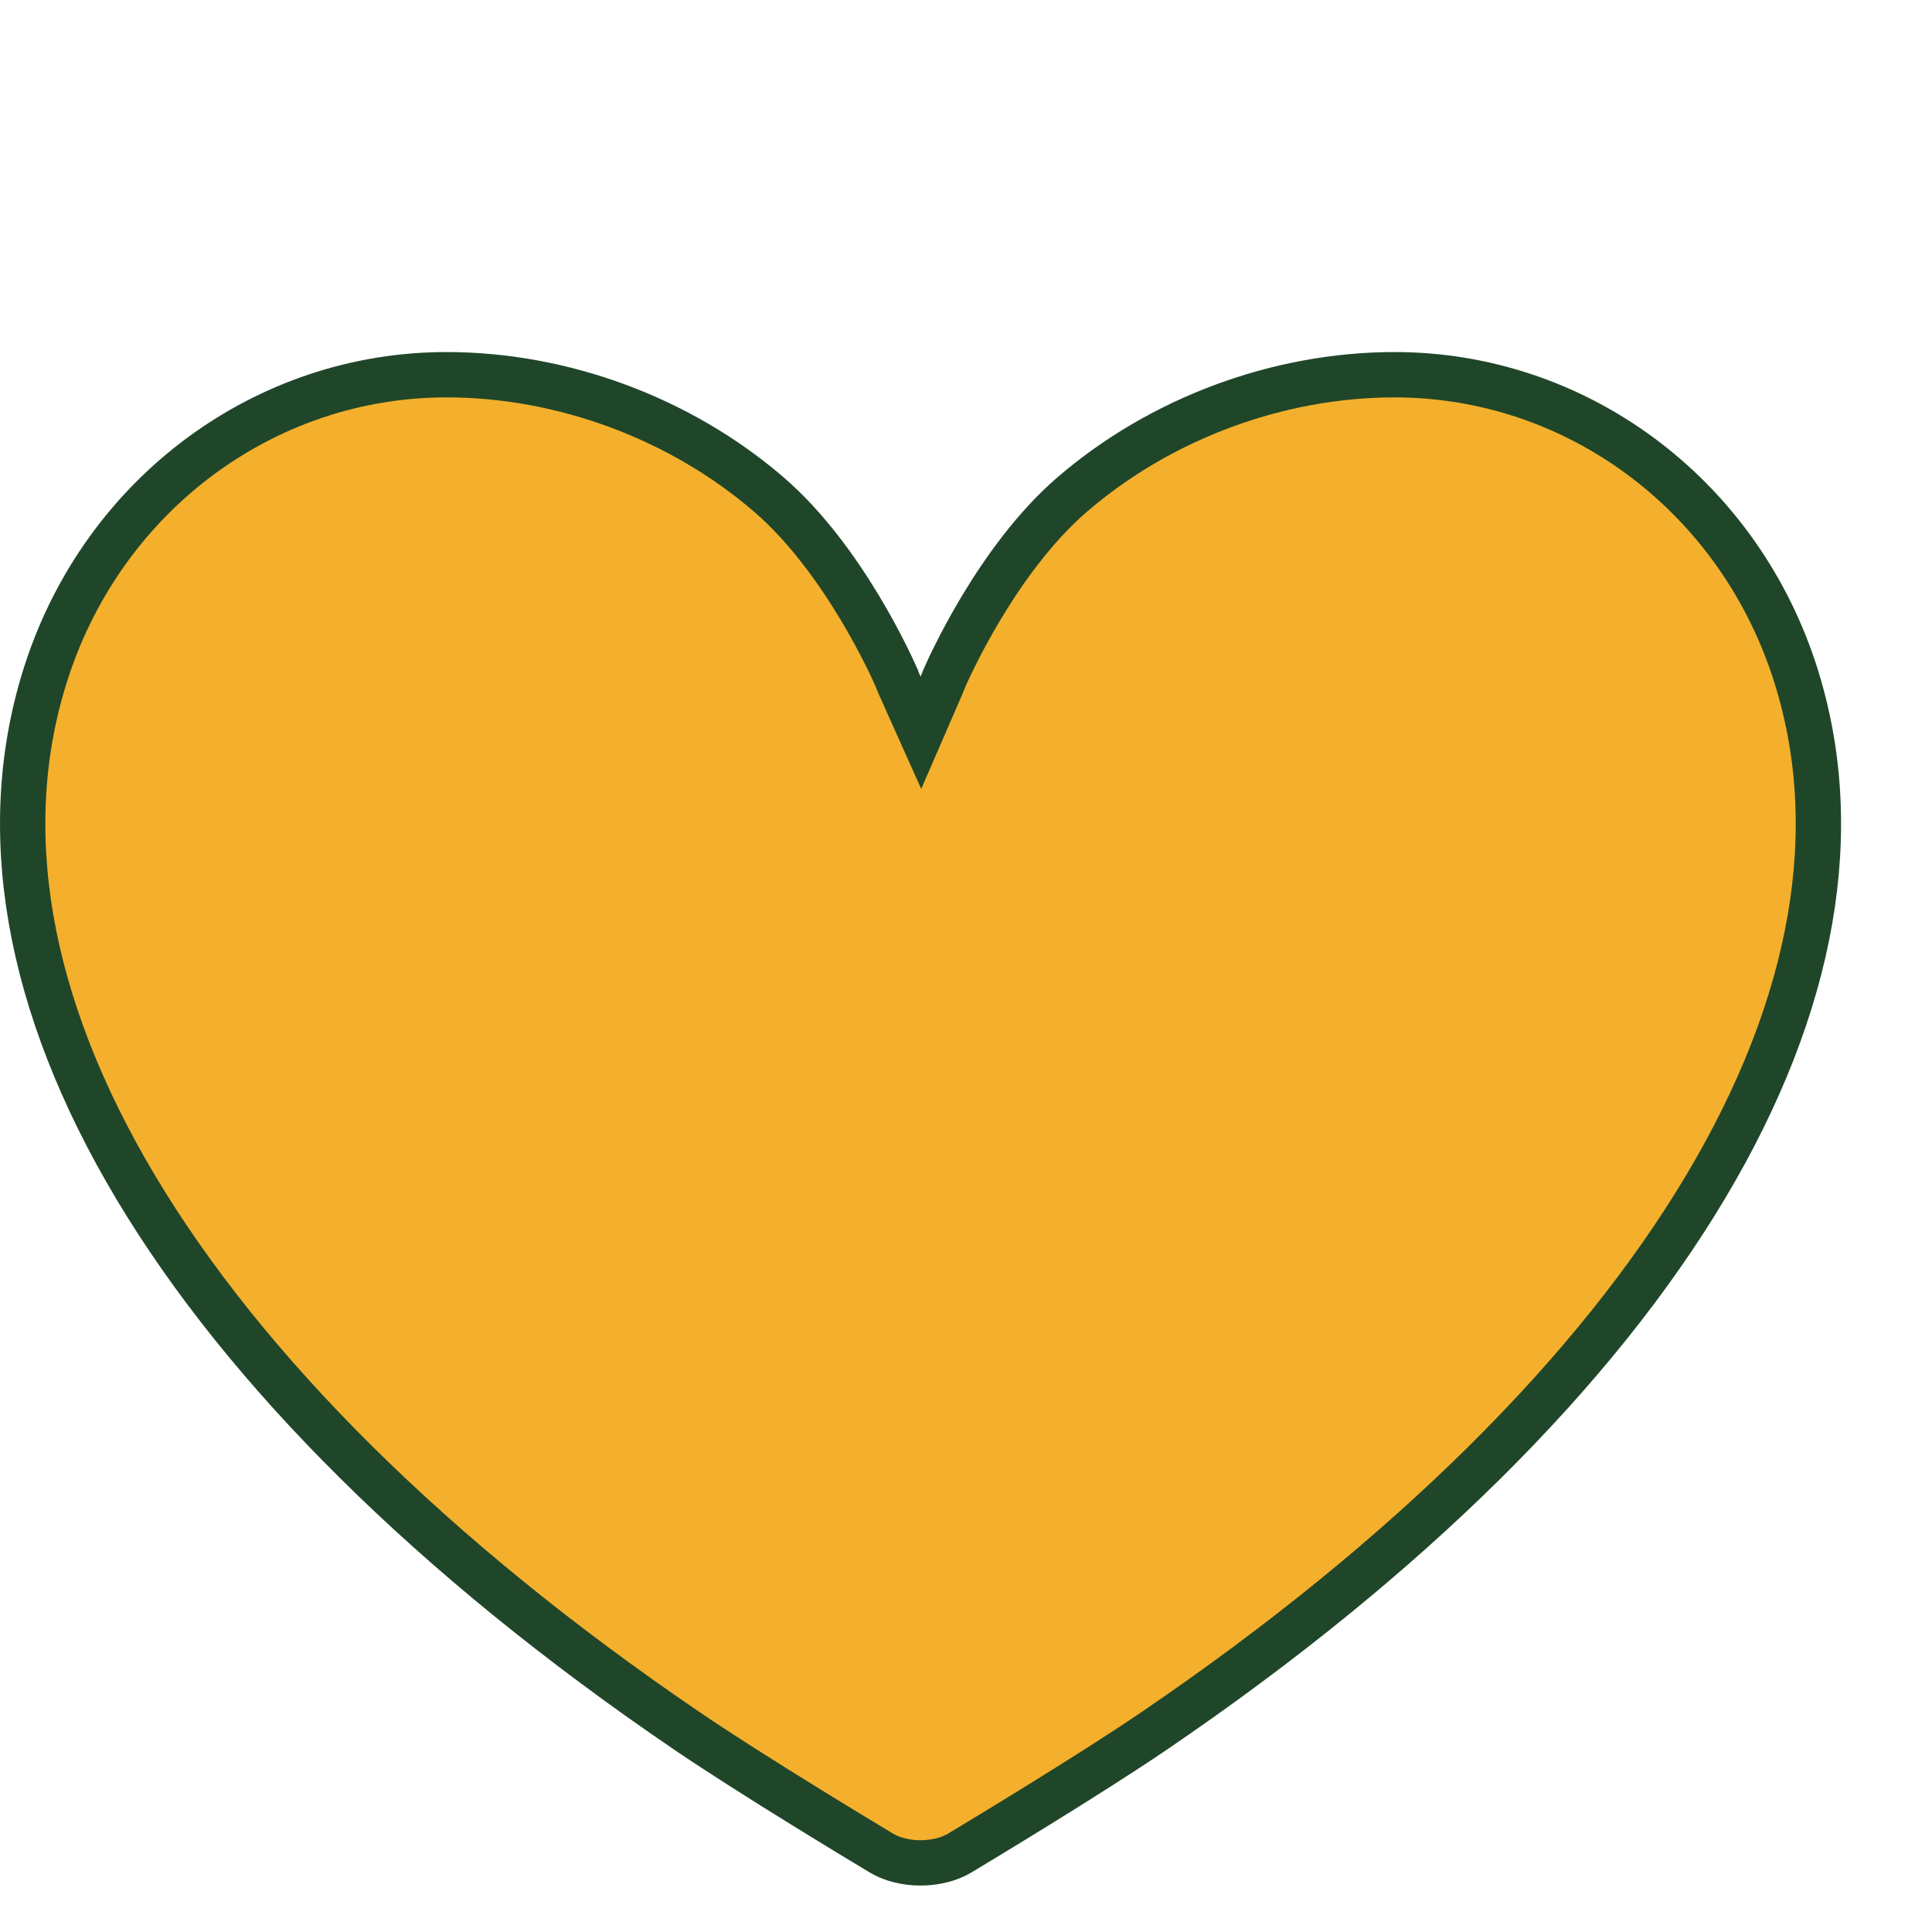 <svg xmlns="http://www.w3.org/2000/svg" width="88" height="88" viewBox="0 0 88 88" fill="none"><path d="M48.843 22.52L48.843 22.52C52.867 19.057 58.222 17.068 63.521 17.068C71.727 17.068 79.026 22.423 81.697 30.445L81.733 30.555C84.065 37.702 82.642 45.767 77.674 54.084C72.702 62.407 64.218 70.909 52.601 78.819L52.6 78.82C49.606 80.86 44.452 83.959 43.771 84.369C43.74 84.387 43.719 84.4 43.707 84.408C43.249 84.68 42.618 84.852 41.928 84.852C41.237 84.852 40.606 84.679 40.152 84.407C40.143 84.401 40.128 84.392 40.106 84.379C39.509 84.021 34.281 80.879 31.258 78.82L31.257 78.82C19.64 70.909 11.155 62.407 6.184 54.084C1.216 45.766 -0.207 37.701 2.127 30.554C4.766 22.471 12.092 17.068 20.337 17.068C25.635 17.068 30.991 19.057 35.014 22.519C38.431 25.459 40.645 30.432 40.834 30.865C40.886 31.007 40.939 31.132 40.987 31.241L41.945 33.377L42.877 31.23C42.916 31.139 42.957 31.04 42.997 30.934C43.188 30.488 45.408 25.476 48.843 22.52Z" fill="#F4B02C" stroke="#204629" stroke-width="2.065"></path></svg>